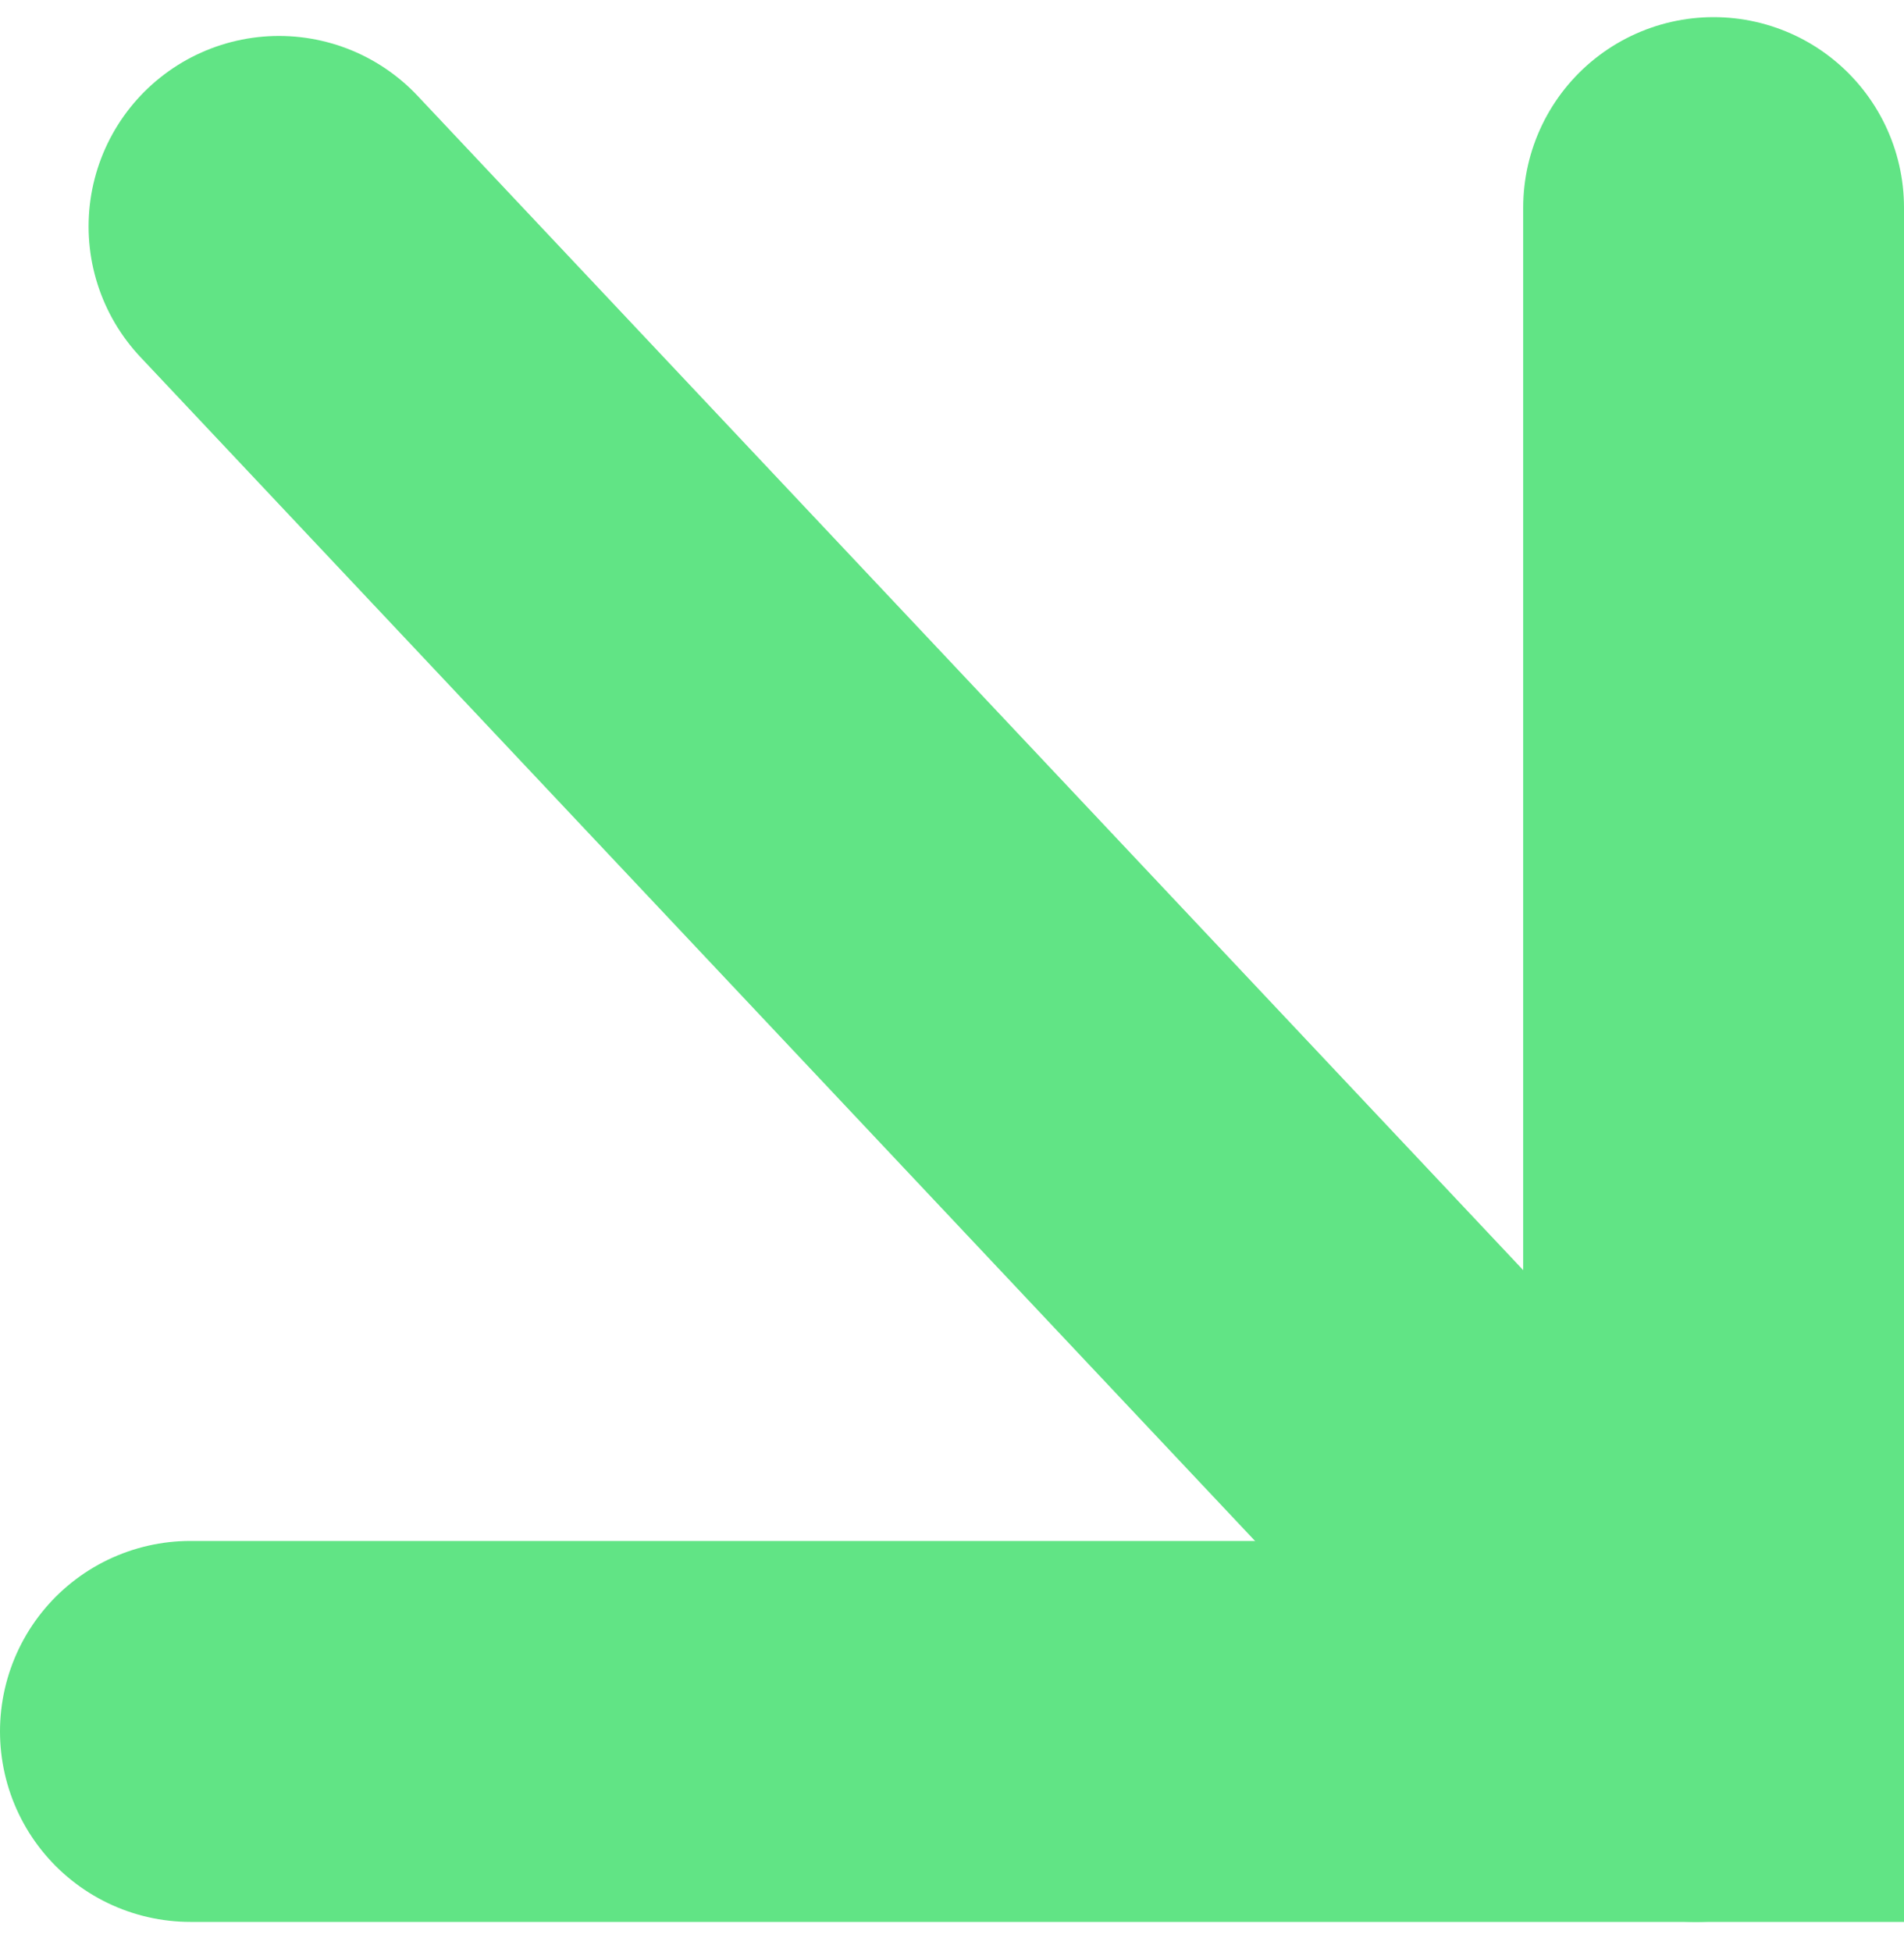 <svg width="40" height="41" viewBox="0 0 40 41" fill="none" xmlns="http://www.w3.org/2000/svg">
<path d="M4 36.36H36V4.36" stroke="#61E485" stroke-width="8" stroke-linecap="round"/>
<path d="M35.629 36.36L5.861 4.755" stroke="#61E485" stroke-width="8" stroke-linecap="round"/>
</svg>
